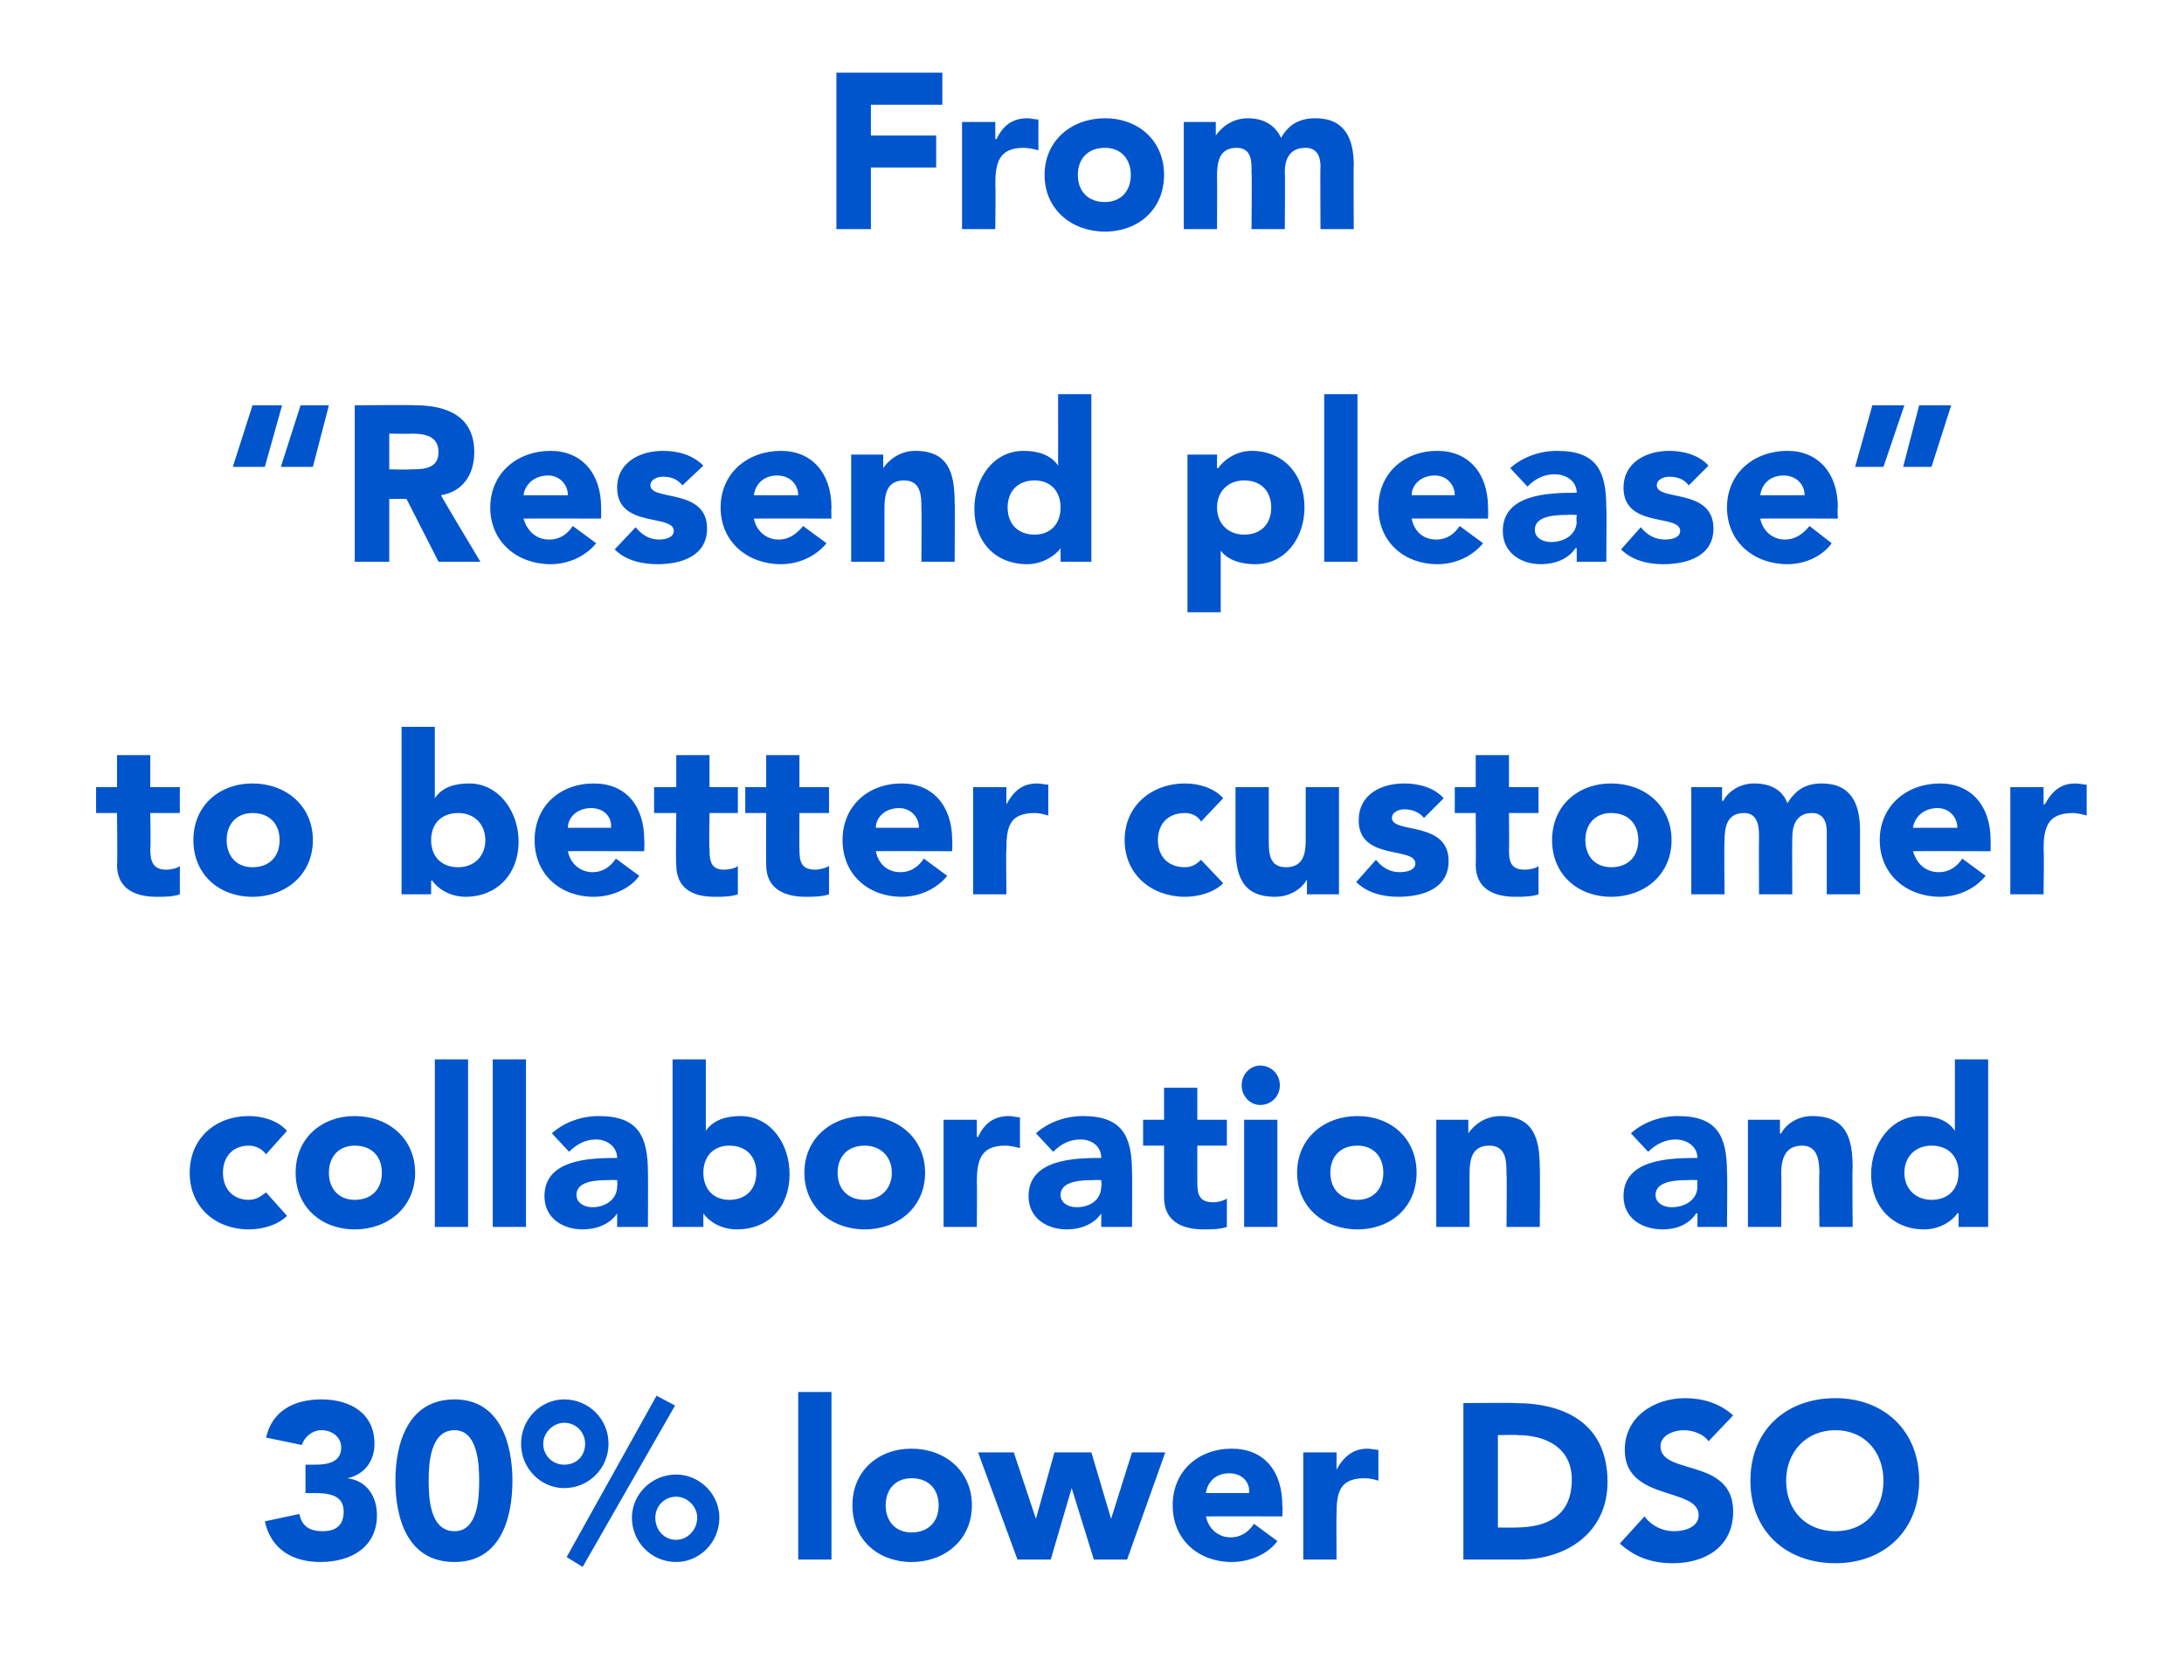 <?xml version="1.0" standalone="no"?><!DOCTYPE svg PUBLIC "-//W3C//DTD SVG 1.1//EN" "http://www.w3.org/Graphics/SVG/1.1/DTD/svg11.dtd"><svg xmlns="http://www.w3.org/2000/svg" version="1.1" width="177.3px" height="136.4px" viewBox="0 -5 177.3 136.4" style="top:-5px"><desc>text-3</desc><defs/><g id="Polygon69394"><path d="m24.8 113.9h.8c1 0 2.1-.2 2.1-1.4c0-.8-.7-1.4-1.6-1.4c-.8 0-1.4.6-1.6 1.2l-2.9-.6c.5-2.2 2.3-3.1 4.5-3.1c2.3 0 4.3 1.1 4.3 3.6c0 1.4-.8 2.5-2.2 2.8c1.6.2 2.4 1.5 2.4 3c0 2.6-2.1 3.8-4.6 3.8c-2.2 0-4-1-4.5-3.3l2.8-.6c.2.9.7 1.4 1.9 1.4c1.2 0 1.7-.6 1.7-1.6c0-1.4-1.3-1.5-2.5-1.5c0 .03-.6 0-.6 0v-2.3zm12.1-5.3c3.7 0 4.7 3.6 4.7 6.6c0 3.1-1 6.6-4.7 6.6c-3.8 0-4.8-3.5-4.8-6.6c0-3 1-6.6 4.8-6.6zm0 10.7c1.9 0 2-2.7 2-4.1c0-1.3-.1-4.1-2-4.1c-2 0-2.1 2.8-2.1 4.1c0 1.4.1 4.1 2.1 4.1zm18-4.6c1.9 0 3.5 1.6 3.5 3.5c0 2-1.6 3.6-3.5 3.6c-2 0-3.6-1.6-3.6-3.6c0-1.9 1.6-3.5 3.6-3.5zm0 1.8c-1 0-1.7.8-1.7 1.7c0 1 .7 1.8 1.7 1.8c.9 0 1.7-.8 1.7-1.8c0-.9-.8-1.7-1.7-1.7zm-9.1-7.9c2 0 3.6 1.6 3.6 3.6c0 2-1.6 3.6-3.6 3.6c-1.9 0-3.5-1.6-3.5-3.6c0-2 1.6-3.6 3.5-3.6zm0 1.9c-.9 0-1.7.8-1.7 1.7c0 1 .8 1.7 1.7 1.7c1 0 1.7-.7 1.7-1.7c0-.9-.7-1.7-1.7-1.7zm7.5-2.2l1.5.8l-7.5 13.1l-1.3-.8l7.3-13.1zm11.5-.3h2.7v13.6h-2.7V108zm9.2 4.6c2.7 0 4.9 1.8 4.9 4.6c0 2.8-2.2 4.6-4.9 4.6c-2.7 0-4.8-1.8-4.8-4.6c0-2.8 2.1-4.6 4.8-4.6zm0 6.8c1.4 0 2.2-.9 2.2-2.2c0-1.3-.8-2.2-2.2-2.2c-1.3 0-2.1.9-2.1 2.2c0 1.3.8 2.2 2.1 2.2zm5.4-6.5h2.9l1.8 5.4l1.5-5.4h3l1.6 5.4l1.7-5.4h2.7l-3.1 8.7h-2.7l-1.8-5.8l-1.7 5.8h-2.7l-3.2-8.7zm24.3 7.2c-.8 1.1-2.3 1.7-3.7 1.7c-2.7 0-4.8-1.8-4.8-4.6c0-2.8 2.1-4.6 4.8-4.6c2.6 0 4.1 1.8 4.1 4.6c.05.03 0 .9 0 .9c0 0-6.22-.02-6.2 0c.2 1 1 1.7 2 1.7c.9 0 1.5-.5 1.9-1.1l1.9 1.4zm-2.3-3.9c.1-.9-.6-1.6-1.6-1.6c-1.2 0-1.8.8-1.9 1.6h3.5zm4.4-3.3h2.7v1.4s.02-.04 0 0c.6-1.1 1.4-1.7 2.5-1.7c.3 0 .7.1.9.1v2.5c-.3-.1-.7-.2-1.1-.2c-2.1 0-2.3 1.2-2.3 3c-.02-.05 0 3.6 0 3.6h-2.7v-8.7zm13-4s4.19-.04 4.2 0c4.1 0 7.5 1.7 7.5 6.4c0 4.1-3.3 6.3-7.1 6.3h-4.6v-12.7zm2.8 10.1s1.45.02 1.4 0c2.7 0 4.6-1 4.6-3.9c0-2.5-2-3.6-4.4-3.6c.04-.04-1.6 0-1.6 0v7.5zm17.1-7c-.4-.6-1.3-.9-2-.9c-.8 0-1.9.4-1.9 1.3c0 2.4 5.9.9 5.9 5.3c0 2.9-2.3 4.2-4.9 4.2c-1.7 0-3.1-.5-4.3-1.6l2-2.2c.6.8 1.5 1.2 2.4 1.2c1 0 2-.4 2-1.3c0-2.3-6-1.1-6-5.3c0-2.7 2.4-4.2 4.9-4.2c1.4 0 2.8.4 3.9 1.4l-2 2.1zm10.3-3.5c3.9 0 6.8 2.6 6.8 6.7c0 4.1-2.9 6.7-6.8 6.7c-4 0-6.9-2.6-6.9-6.7c0-4.1 2.9-6.7 6.9-6.7zm0 10.8c2.4 0 3.9-1.7 3.9-4.1c0-2.3-1.5-4.1-3.9-4.1c-2.4 0-4 1.8-4 4.1c0 2.4 1.6 4.1 4 4.1z" stroke="none" fill="#0055cd"/></g><g id="Polygon69393"><path d="m21.6 88.7c-.3-.4-.8-.7-1.4-.7c-1.3 0-2.1.9-2.1 2.2c0 1.3.8 2.2 2.1 2.2c.6 0 1-.3 1.4-.6l1.7 1.9c-.8.8-2.1 1.1-3.1 1.1c-2.7 0-4.8-1.8-4.8-4.6c0-2.8 2.1-4.6 4.8-4.6c1 0 2.3.3 3.1 1.2l-1.7 1.9zm7.2-3.1c2.7 0 4.9 1.8 4.9 4.6c0 2.8-2.2 4.6-4.9 4.6c-2.7 0-4.8-1.8-4.8-4.6c0-2.8 2.1-4.6 4.8-4.6zm0 6.8c1.4 0 2.2-.9 2.2-2.2c0-1.3-.8-2.2-2.2-2.2c-1.3 0-2.1.9-2.1 2.2c0 1.3.8 2.2 2.1 2.2zM35.3 81h2.7v13.6h-2.7V81zm4.7 0h2.7v13.6H40V81zm10.1 12.5s0 .01 0 0c-.6.9-1.7 1.3-2.8 1.3c-1.6 0-3.1-.9-3.1-2.7c0-3 3.7-3.1 5.9-3.1c0-.9-.8-1.5-1.7-1.5c-.9 0-1.6.4-2.2 1L44.8 87c1-.9 2.4-1.4 3.8-1.4c3.2 0 4 1.6 4 4.6c.02-.04 0 4.4 0 4.4h-2.5v-1.1zm-.6-2.7c-.9 0-2.7 0-2.7 1.2c0 .7.7 1 1.3 1c1 0 2-.6 2-1.7c.04.05 0-.5 0-.5c0 0-.63-.03-.6 0zm5.1-9.8h2.7v5.8c.6-.9 1.7-1.2 2.8-1.2c2.5 0 4 2.3 4 4.7c0 2.7-1.7 4.5-4.3 4.5c-1.3 0-2.3-.7-2.7-1.3c-.01-.04 0 0 0 0v1.1h-2.5V81zm4.6 11.4c1.4 0 2.2-.9 2.2-2.2c0-1.3-.8-2.2-2.2-2.2c-1.3 0-2.1.9-2.1 2.2c0 1.3.8 2.2 2.1 2.2zm11-6.8c2.7 0 4.9 1.8 4.9 4.6c0 2.8-2.2 4.6-4.9 4.6c-2.7 0-4.9-1.8-4.9-4.6c0-2.8 2.2-4.6 4.9-4.6zm0 6.8c1.3 0 2.2-.9 2.2-2.2c0-1.3-.9-2.2-2.2-2.2c-1.4 0-2.2.9-2.2 2.2c0 1.3.8 2.2 2.2 2.2zm6.4-6.5h2.7v1.4s.07-.04.1 0c.5-1.1 1.3-1.7 2.5-1.7c.3 0 .6.1.9.1v2.5c-.4-.1-.8-.2-1.2-.2c-2 0-2.3 1.2-2.3 3c.03-.05 0 3.6 0 3.6h-2.7v-8.7zm12.8 7.6s.01.01 0 0c-.6.9-1.7 1.3-2.8 1.3c-1.6 0-3.1-.9-3.1-2.7c0-3 3.7-3.1 5.9-3.1c0-.9-.7-1.5-1.7-1.5c-.9 0-1.6.4-2.2 1L84.1 87c1-.9 2.4-1.4 3.8-1.4c3.2 0 4 1.6 4 4.6c.03-.04 0 4.4 0 4.4h-2.5v-1.1zm-.6-2.7c-.8 0-2.7 0-2.7 1.2c0 .7.7 1 1.3 1c1.1 0 2-.6 2-1.7c.05.05 0-.5 0-.5c0 0-.62-.03-.6 0zM99.6 88h-2.4v2.9c0 1 .1 1.7 1.3 1.7c.3 0 .8-.1 1.1-.3v2.3c-.6.2-1.3.2-1.9.2c-1.8 0-3.2-.7-3.2-2.6V88h-1.7v-2.1h1.7v-2.6h2.7v2.6h2.4v2.1zm1.4-2.1h2.7v8.7H101v-8.7zm1.3-4.4c.9 0 1.6.7 1.6 1.6c0 .9-.7 1.6-1.6 1.6c-.8 0-1.5-.7-1.5-1.6c0-.9.7-1.6 1.5-1.6zm7.9 4.1c2.7 0 4.8 1.8 4.8 4.6c0 2.8-2.1 4.6-4.8 4.6c-2.7 0-4.9-1.8-4.9-4.6c0-2.8 2.2-4.6 4.9-4.6zm0 6.8c1.3 0 2.1-.9 2.1-2.2c0-1.3-.8-2.2-2.1-2.2c-1.4 0-2.2.9-2.2 2.2c0 1.3.8 2.2 2.2 2.2zm6.4-6.5h2.6v1.1s.04.05 0 0c.4-.6 1.3-1.4 2.6-1.4c2.7 0 3.2 1.8 3.2 4.2c.04-.02 0 4.8 0 4.8h-2.7s.04-4.28 0-4.3c0-1 0-2.3-1.4-2.3c-1.4 0-1.6 1.1-1.6 2.3v4.3h-2.7v-8.7zm21.2 7.6h-.1c-.6.9-1.6 1.3-2.7 1.3c-1.7 0-3.2-.9-3.2-2.7c0-3 3.7-3.1 6-3.1c0-.9-.8-1.5-1.8-1.5c-.8 0-1.6.4-2.2 1l-1.4-1.5c1-.9 2.4-1.4 3.8-1.4c3.2 0 4 1.6 4 4.6c.04-.04 0 4.4 0 4.4h-2.4v-1.1zm-.7-2.7c-.8 0-2.7 0-2.7 1.2c0 .7.7 1 1.3 1c1.1 0 2.1-.6 2.1-1.7c-.04.05 0-.5 0-.5c0 0-.71-.03-.7 0zm4.8-4.9h2.6v1.1s.06.05.1 0c.3-.6 1.2-1.4 2.5-1.4c2.8 0 3.3 1.8 3.3 4.2c-.04-.02 0 4.8 0 4.8h-2.7s-.04-4.28 0-4.3c0-1-.1-2.3-1.4-2.3c-1.4 0-1.7 1.1-1.7 2.3c.04-.05 0 4.3 0 4.3h-2.7v-8.7zm19.5 8.7H159v-1.1s-.07-.04-.1 0c-.4.6-1.4 1.3-2.7 1.3c-2.5 0-4.3-1.8-4.3-4.5c0-2.4 1.6-4.7 4-4.7c1.2 0 2.2.3 2.8 1.2c.01 0 0 0 0 0V81h2.7v13.6zm-4.6-6.6c-1.3 0-2.2.9-2.2 2.2c0 1.3.9 2.2 2.2 2.2c1.4 0 2.2-.9 2.2-2.2c0-1.3-.8-2.2-2.2-2.2z" stroke="none" fill="#0055cd"/></g><g id="Polygon69392"><path d="m14.6 61h-2.4s.05 2.94 0 2.9c0 1 .2 1.7 1.3 1.7c.3 0 .9-.1 1.1-.3v2.3c-.6.2-1.2.2-1.9.2c-1.8 0-3.2-.7-3.2-2.6c.05-.02 0-4.2 0-4.2H7.8v-2.1h1.7v-2.6h2.7v2.6h2.4v2.1zm5.9-2.4c2.7 0 4.9 1.8 4.9 4.6c0 2.8-2.2 4.6-4.9 4.6c-2.7 0-4.8-1.8-4.8-4.6c0-2.8 2.1-4.6 4.8-4.6zm0 6.8c1.4 0 2.2-.9 2.2-2.2c0-1.3-.8-2.2-2.2-2.2c-1.3 0-2.1.9-2.1 2.2c0 1.3.8 2.2 2.1 2.2zM32.6 54h2.7v5.8s-.01 0 0 0c.6-.9 1.6-1.2 2.8-1.2c2.4 0 4 2.3 4 4.7c0 2.7-1.8 4.5-4.3 4.5c-1.3 0-2.3-.7-2.7-1.3c-.03-.04-.1 0-.1 0v1.1h-2.4V54zm4.6 11.4c1.3 0 2.2-.9 2.2-2.2c0-1.3-.9-2.2-2.2-2.2c-1.4 0-2.2.9-2.2 2.2c0 1.3.8 2.2 2.2 2.2zm14.7.7c-.8 1.1-2.3 1.7-3.7 1.7c-2.7 0-4.8-1.8-4.8-4.6c0-2.8 2.1-4.6 4.8-4.6c2.6 0 4.1 1.8 4.1 4.6c.03.03 0 .9 0 .9c0 0-6.23-.02-6.2 0c.2 1 1 1.7 2 1.7c.9 0 1.5-.5 1.9-1.1l1.9 1.4zm-2.3-3.9c.1-.9-.6-1.6-1.6-1.6c-1.2 0-1.9.8-1.9 1.6h3.5zM59.9 61h-2.3s-.05 2.94 0 2.9c0 1 .1 1.7 1.2 1.7c.3 0 .9-.1 1.1-.3v2.3c-.6.2-1.2.2-1.9.2c-1.8 0-3.1-.7-3.1-2.6c-.05-.02 0-4.2 0-4.2h-1.8v-2.1h1.8v-2.6h2.7v2.6h2.3v2.1zm7.4 0h-2.4s-.02 2.94 0 2.9c0 1 .1 1.7 1.3 1.7c.2 0 .8-.1 1.1-.3v2.3c-.6.2-1.3.2-1.9.2c-1.8 0-3.2-.7-3.2-2.6c-.02-.02 0-4.2 0-4.2h-1.7v-2.1h1.7v-2.6h2.7v2.6h2.4v2.1zm9.6 5.1c-.9 1.1-2.3 1.7-3.7 1.7c-2.7 0-4.8-1.8-4.8-4.6c0-2.8 2.1-4.6 4.8-4.6c2.5 0 4.1 1.8 4.1 4.6c.02.03 0 .9 0 .9c0 0-6.25-.02-6.2 0c.2 1 .9 1.7 2 1.7c.9 0 1.5-.5 1.9-1.1l1.9 1.4zm-2.3-3.9c0-.9-.7-1.6-1.6-1.6c-1.2 0-1.9.8-1.9 1.6h3.5zm4.4-3.3h2.7v1.4s-.01-.04 0 0c.6-1.1 1.3-1.7 2.5-1.7c.3 0 .7.1.9.1v2.5c-.4-.1-.7-.2-1.1-.2c-2.1 0-2.3 1.2-2.3 3c-.04-.05 0 3.6 0 3.6H79v-8.7zm18.5 2.8c-.2-.4-.7-.7-1.3-.7c-1.4 0-2.2.9-2.2 2.2c0 1.3.8 2.2 2.2 2.2c.6 0 1-.3 1.3-.6l1.8 1.9c-.8.8-2.1 1.1-3.1 1.1c-2.7 0-4.9-1.8-4.9-4.6c0-2.8 2.2-4.6 4.9-4.6c1 0 2.3.3 3.1 1.2l-1.8 1.9zm11.2 5.9h-2.6v-1.2s-.02.02 0 0c-.4.7-1.3 1.4-2.6 1.4c-2.7 0-3.2-1.8-3.2-4.1v-4.8h2.7v4.2c0 1.1 0 2.3 1.4 2.3c1.4 0 1.6-1.1 1.6-2.2v-4.3h2.7v8.7zm6.9-6.2c-.4-.5-1-.7-1.6-.7c-.4 0-1 .2-1 .7c0 1.3 4.6.2 4.6 3.5c0 2.3-2.2 2.9-4.1 2.9c-1.2 0-2.5-.3-3.4-1.2l1.6-1.8c.5.6 1.1 1 1.9 1c.7 0 1.3-.2 1.3-.7c0-1.4-4.6-.2-4.6-3.5c0-2.1 1.8-3 3.7-3c1.1 0 2.4.3 3.2 1.2l-1.6 1.6zm9.3-.4h-2.4s.03 2.94 0 2.9c0 1 .1 1.7 1.3 1.7c.3 0 .9-.1 1.1-.3v2.3c-.6.2-1.3.2-1.9.2c-1.8 0-3.2-.7-3.2-2.6c.03-.02 0-4.2 0-4.2h-1.7v-2.1h1.7v-2.6h2.7v2.6h2.4v2.1zm5.9-2.4c2.7 0 4.9 1.8 4.9 4.6c0 2.8-2.2 4.6-4.9 4.6c-2.7 0-4.8-1.8-4.8-4.6c0-2.8 2.1-4.6 4.8-4.6zm0 6.8c1.4 0 2.2-.9 2.2-2.2c0-1.3-.8-2.2-2.2-2.2c-1.3 0-2.1.9-2.1 2.2c0 1.3.8 2.2 2.1 2.2zm6.5-6.5h2.5v1.1s.08.05.1 0c.3-.6 1.2-1.4 2.5-1.4c1.3 0 2.3.5 2.7 1.6c.7-1.1 1.5-1.6 2.8-1.6c2.4 0 3.1 1.7 3.1 3.8v5.2h-2.7v-5.1c0-.8-.3-1.5-1.2-1.5c-1.2 0-1.6.9-1.6 2c-.02-.02 0 4.6 0 4.6h-2.7s-.02-4.62 0-4.6c0-.7 0-2-1.2-2c-1.4 0-1.6 1.1-1.6 2.3c-.04-.05 0 4.3 0 4.3h-2.7v-8.7zm23.9 7.2c-.9 1.1-2.3 1.7-3.7 1.7c-2.7 0-4.9-1.8-4.9-4.6c0-2.8 2.2-4.6 4.9-4.6c2.5 0 4.1 1.8 4.1 4.6c.01.03 0 .9 0 .9c0 0-6.25-.02-6.3 0c.3 1 1 1.7 2.1 1.7c.9 0 1.5-.5 1.9-1.1l1.9 1.4zm-2.3-3.9c0-.9-.7-1.6-1.6-1.6c-1.2 0-1.9.8-2 1.6h3.6zm4.3-3.3h2.7v1.4s.08-.04.1 0c.6-1.1 1.3-1.7 2.5-1.7c.3 0 .7.1.9.1v2.5c-.4-.1-.8-.2-1.1-.2c-2.1 0-2.4 1.2-2.4 3c.05-.05 0 3.6 0 3.6h-2.7v-8.7z" stroke="none" fill="#0055cd"/></g><g id="Polygon69391"><path d="m20.5 27.9h2.4l-1.4 5h-2.6l1.6-5zm3.9 0h2.3l-1.3 5h-2.6l1.6-5zm4.4 0s4.92-.04 4.9 0c2.6 0 4.8.9 4.8 3.8c0 1.8-.9 3.2-2.7 3.5c-.03.03 3.2 5.4 3.2 5.4h-3.4L33 35.5h-1.4v5.1h-2.8V27.9zm2.8 5.2s1.65.04 1.7 0c1 0 2.3 0 2.3-1.4c0-1.3-1.1-1.5-2.2-1.5c.03.04-1.8 0-1.8 0v2.9zm16.8 6c-.9 1.1-2.3 1.7-3.7 1.7c-2.7 0-4.9-1.8-4.9-4.6c0-2.8 2.2-4.6 4.9-4.6c2.5 0 4.1 1.8 4.1 4.6c.01.03 0 .9 0 .9c0 0-6.26-.02-6.3 0c.3 1 1 1.7 2.1 1.7c.9 0 1.5-.5 1.9-1.1l1.9 1.4zm-2.3-3.9c0-.9-.7-1.6-1.6-1.6c-1.2 0-1.9.8-2 1.6h3.6zm9.3-.8c-.4-.5-.9-.7-1.6-.7c-.4 0-1 .2-1 .7c0 1.3 4.6.2 4.6 3.5c0 2.3-2.2 2.9-4 2.9c-1.3 0-2.6-.3-3.5-1.2l1.7-1.8c.5.6 1.1 1 1.9 1c.6 0 1.2-.2 1.2-.7c0-1.4-4.6-.2-4.6-3.5c0-2.1 1.9-3 3.7-3c1.2 0 2.4.3 3.3 1.2l-1.7 1.6zm11.7 4.7c-.9 1.1-2.3 1.7-3.7 1.7c-2.7 0-4.9-1.8-4.9-4.6c0-2.8 2.2-4.6 4.9-4.6c2.5 0 4.1 1.8 4.1 4.6c-.03.03 0 .9 0 .9c0 0-6.29-.02-6.3 0c.2 1 1 1.7 2 1.7c.9 0 1.5-.5 2-1.1l1.9 1.4zm-2.3-3.9c0-.9-.7-1.6-1.7-1.6c-1.2 0-1.8.8-1.9 1.6h3.6zm4.3-3.3h2.6v1.1s.04.05 0 0c.4-.6 1.3-1.4 2.6-1.4c2.7 0 3.2 1.8 3.2 4.2c.03-.02 0 4.8 0 4.8h-2.7s.03-4.28 0-4.3c0-1 0-2.3-1.4-2.3c-1.4 0-1.6 1.1-1.6 2.3v4.3h-2.7v-8.7zm19.5 8.7h-2.5v-1.1s0-.04 0 0c-.4.6-1.5 1.3-2.7 1.3c-2.6 0-4.3-1.8-4.3-4.5c0-2.4 1.5-4.7 4-4.7c1.1 0 2.2.3 2.8 1.2c-.01 0 0 0 0 0V27h2.7v13.6zM84 34c-1.4 0-2.2.9-2.2 2.2c0 1.3.8 2.2 2.2 2.2c1.3 0 2.1-.9 2.1-2.2c0-1.3-.8-2.2-2.1-2.2zm12.4-2.1h2.4v1.1h.1c.4-.6 1.4-1.4 2.7-1.4c2.6 0 4.3 1.9 4.3 4.6c0 2.4-1.5 4.6-4 4.6c-1.1 0-2.2-.3-2.8-1.1c0-.03 0 0 0 0v5h-2.7V31.9zm4.6 6.5c1.4 0 2.2-.9 2.2-2.2c0-1.3-.8-2.2-2.2-2.2c-1.3 0-2.2.9-2.2 2.2c0 1.3.9 2.2 2.2 2.2zm6.5-11.4h2.7v13.6h-2.7V27zm12.9 12.1c-.9 1.1-2.3 1.7-3.7 1.7c-2.7 0-4.8-1.8-4.8-4.6c0-2.8 2.1-4.6 4.8-4.6c2.5 0 4.1 1.8 4.1 4.6c.02.03 0 .9 0 .9c0 0-6.24-.02-6.2 0c.2 1 .9 1.7 2 1.7c.9 0 1.5-.5 1.9-1.1l1.9 1.4zm-2.3-3.9c0-.9-.7-1.6-1.6-1.6c-1.2 0-1.9.8-1.9 1.6h3.5zm9.9 4.3h-.1c-.6.9-1.7 1.3-2.8 1.3c-1.6 0-3.1-.9-3.1-2.7c0-3 3.7-3.1 6-3.1c0-.9-.8-1.5-1.8-1.5c-.9 0-1.6.4-2.2 1l-1.4-1.5c1-.9 2.4-1.4 3.8-1.4c3.2 0 4 1.6 4 4.6c.04-.04 0 4.4 0 4.4H128v-1.1zm-.7-2.7c-.8 0-2.7 0-2.7 1.2c0 .7.7 1 1.3 1c1.1 0 2.1-.6 2.1-1.7c-.05.05 0-.5 0-.5c0 0-.71-.03-.7 0zm9.8-2.4c-.4-.5-.9-.7-1.6-.7c-.4 0-1 .2-1 .7c0 1.3 4.6.2 4.6 3.5c0 2.3-2.2 2.9-4.1 2.9c-1.2 0-2.5-.3-3.4-1.2l1.6-1.8c.5.6 1.1 1 2 1c.6 0 1.2-.2 1.2-.7c0-1.4-4.6-.2-4.6-3.5c0-2.1 1.9-3 3.7-3c1.1 0 2.4.3 3.2 1.2l-1.6 1.6zm11.6 4.7c-.8 1.1-2.2 1.7-3.6 1.7c-2.7 0-4.9-1.8-4.9-4.6c0-2.8 2.2-4.6 4.9-4.6c2.5 0 4.1 1.8 4.1 4.6c-.05.03 0 .9 0 .9c0 0-6.31-.02-6.3 0c.2 1 1 1.7 2 1.7c.9 0 1.5-.5 2-1.1l1.8 1.4zm-2.2-3.9c0-.9-.7-1.6-1.7-1.6c-1.2 0-1.8.8-1.9 1.6h3.6zm10.3-2.3h-2.3l1.3-5h2.6l-1.6 5zm-3.9 0h-2.3l1.4-5h2.6l-1.7 5z" stroke="none" fill="#0055cd"/></g><g id="Polygon69390"><path d="m67.9.9h8.6v2.6h-5.8v2.5h5.3v2.6h-5.3v5h-2.8V.9zm10.2 4h2.7v1.4s.07-.04.1 0c.5-1.1 1.3-1.7 2.5-1.7c.3 0 .6.1.9.1v2.5c-.4-.1-.8-.2-1.2-.2c-2 0-2.3 1.2-2.3 3c.04-.05 0 3.6 0 3.6h-2.7V4.9zm11.6-.3c2.7 0 4.8 1.8 4.8 4.6c0 2.8-2.1 4.6-4.8 4.6c-2.7 0-4.9-1.8-4.9-4.6c0-2.8 2.2-4.6 4.9-4.6zm0 6.8c1.3 0 2.1-.9 2.1-2.2c0-1.3-.8-2.2-2.1-2.2c-1.4 0-2.2.9-2.2 2.2c0 1.3.8 2.2 2.2 2.2zm6.4-6.5h2.6v1.1s.05.05 0 0c.4-.6 1.3-1.4 2.6-1.4c1.2 0 2.2.5 2.7 1.6c.6-1.1 1.5-1.6 2.8-1.6c2.4 0 3.1 1.7 3.1 3.8c-.03.04 0 5.2 0 5.2h-2.7s-.03-5.09 0-5.1c0-.8-.3-1.5-1.2-1.5c-1.3 0-1.7.9-1.7 2c.04-.02 0 4.6 0 4.6h-2.7s.04-4.62 0-4.6c0-.7.1-2-1.2-2c-1.4 0-1.6 1.1-1.6 2.3c.02-.05 0 4.3 0 4.3h-2.7V4.9z" stroke="none" fill="#0055cd"/></g></svg>